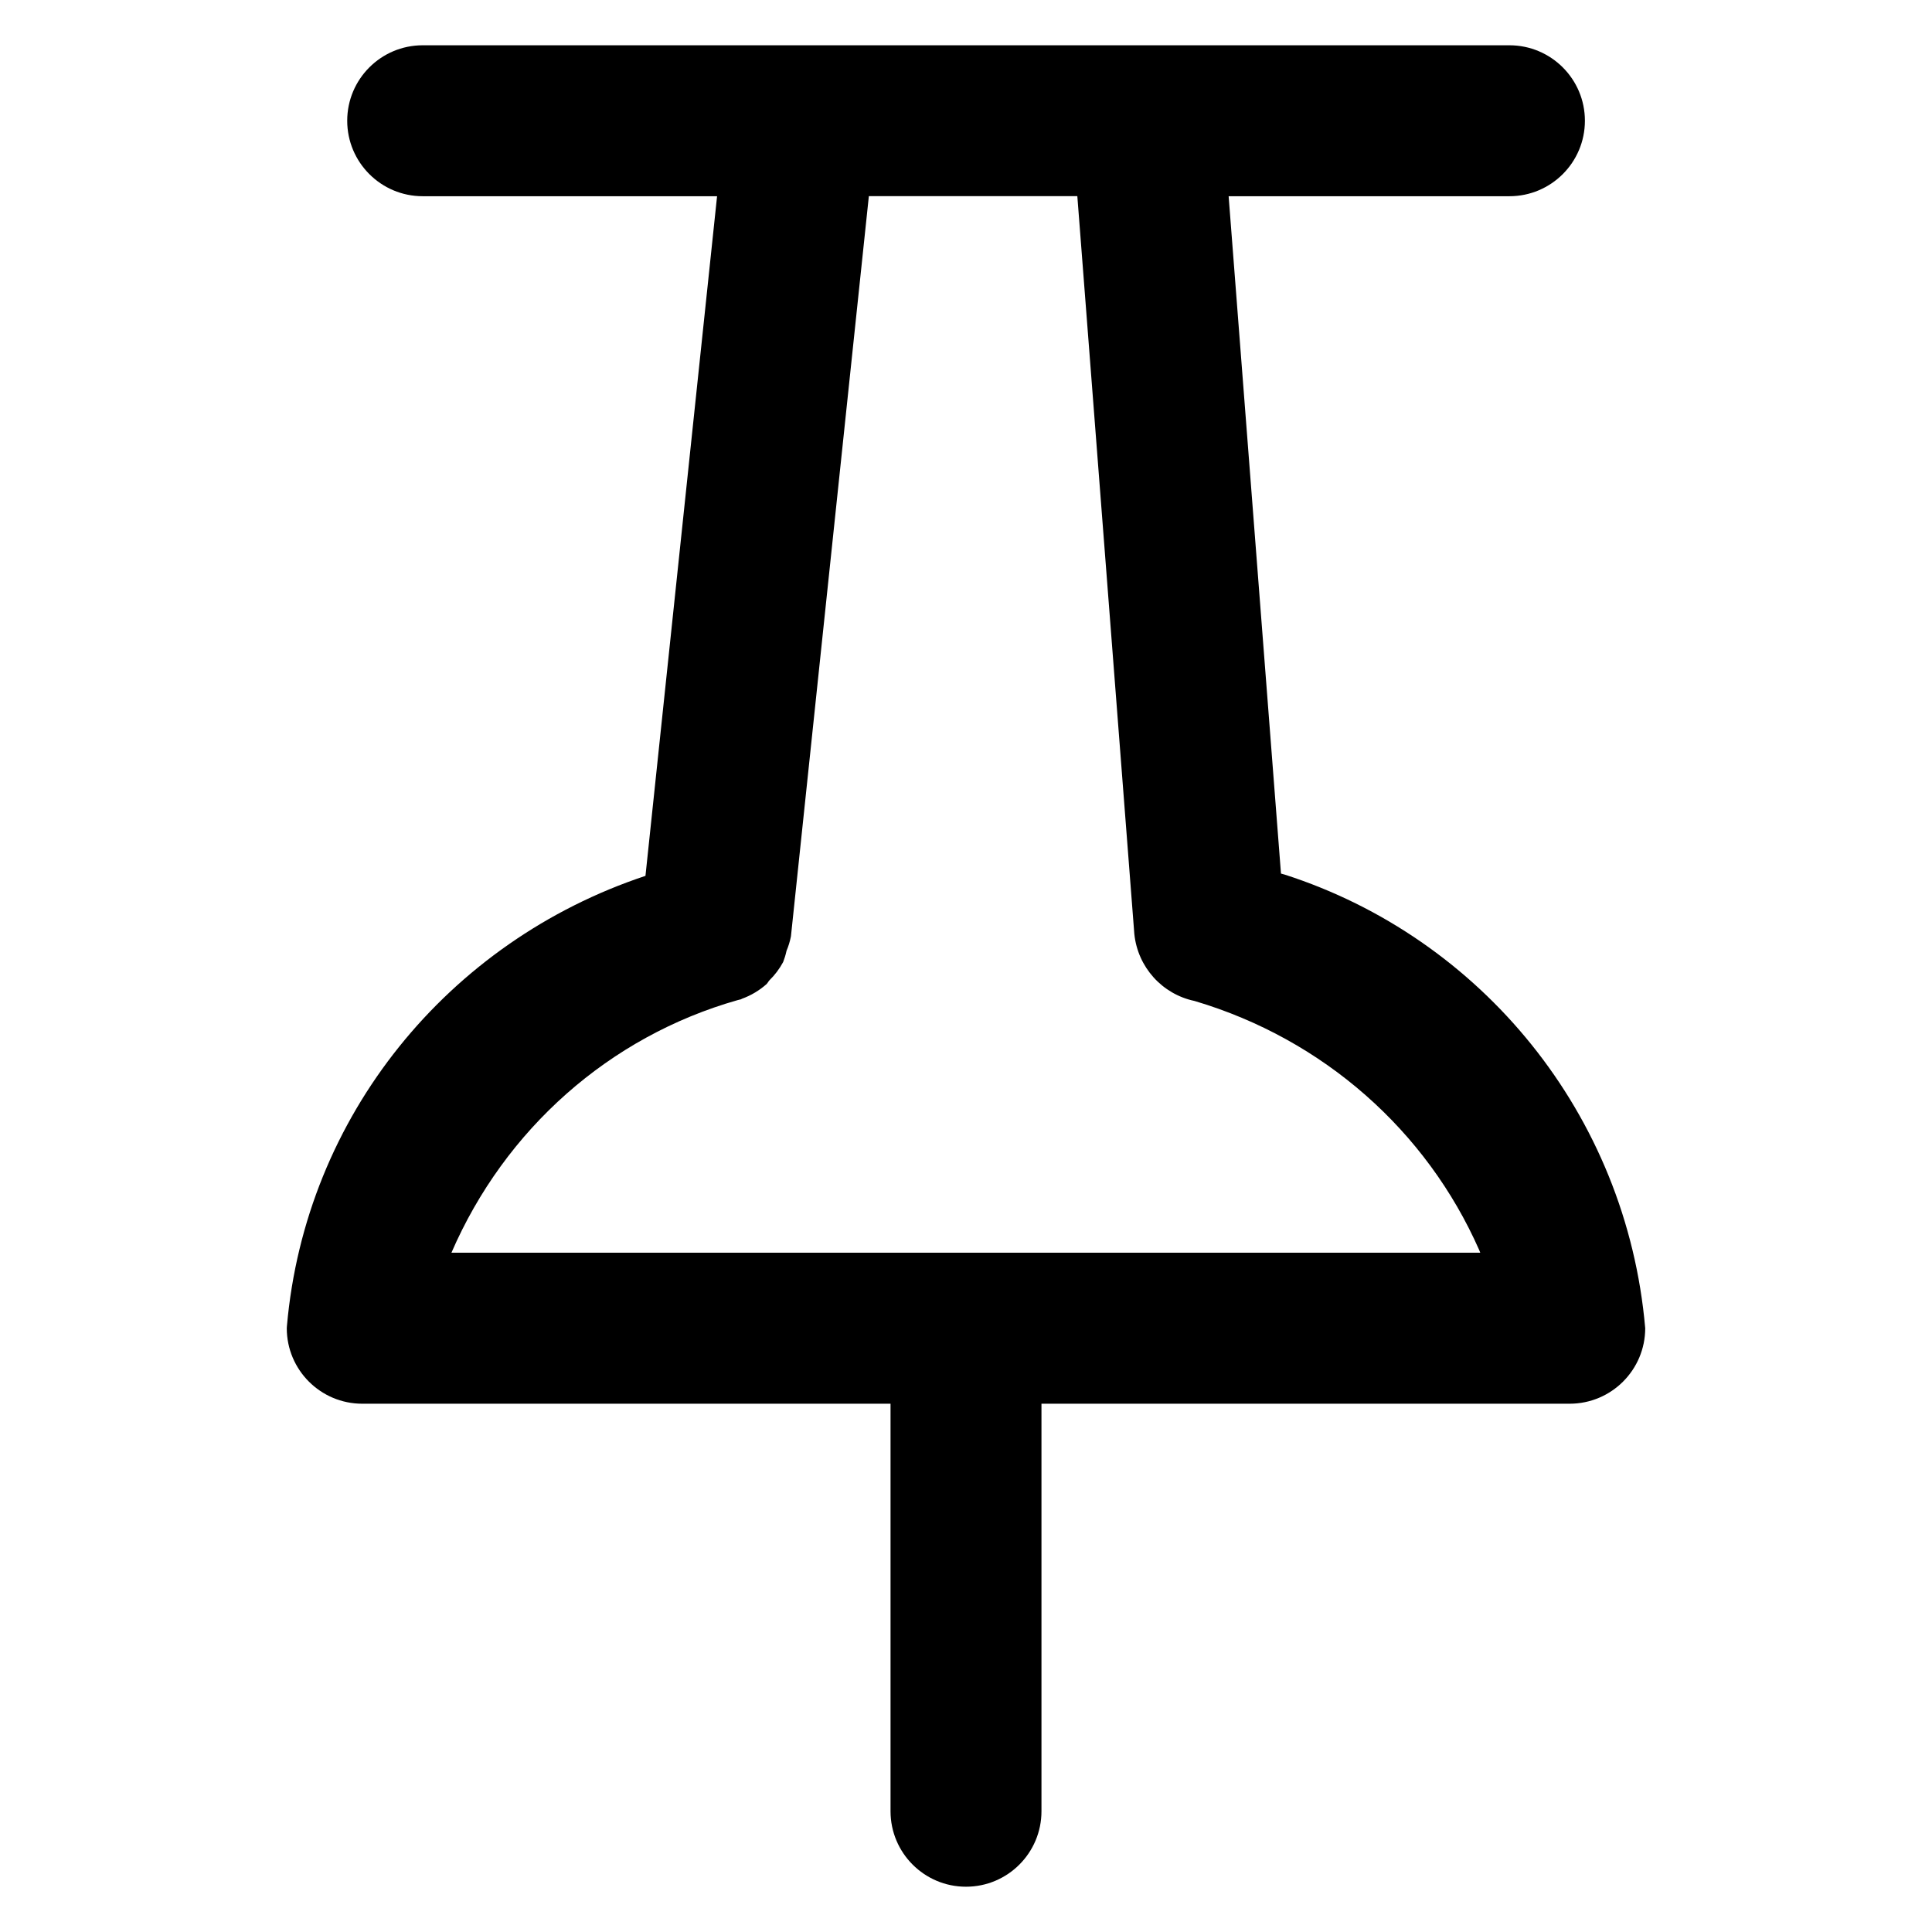 <?xml version="1.0" encoding="utf-8"?>
<!-- Uploaded to: SVG Repo, www.svgrepo.com, Generator: SVG Repo Mixer Tools -->
<svg fill="#000000" width="800px" height="800px" viewBox="0 0 32 32" version="1.1" xmlns="http://www.w3.org/2000/svg">
<title>thumbtack</title>
<path d="M21.217 14.469l-0.867-11.219h4.651c0.69 0 1.25-0.56 1.25-1.25s-0.56-1.25-1.25-1.25v0h-18c-0.69 0-1.25 0.56-1.25 1.25s0.56 1.25 1.25 1.25v0h4.876l-1.186 11.257c-3.265 1.084-5.636 3.977-5.939 7.461l-0.002 0.032c0 0.69 0.56 1.25 1.25 1.25h8.75v6.75c0 0.69 0.56 1.25 1.25 1.25s1.25-0.56 1.25-1.25v0-6.75h8.75c0.69-0.001 1.249-0.56 1.25-1.25v-0c-0.309-3.552-2.721-6.468-5.972-7.514l-0.061-0.017zM12.269 16.554l0.019-0.011c0.156-0.057 0.29-0.139 0.406-0.241l-0.001 0.001c0.021-0.019 0.032-0.046 0.052-0.067 0.089-0.087 0.165-0.188 0.225-0.299l0.003-0.007c0.020-0.051 0.039-0.112 0.053-0.176l0.002-0.008c0.030-0.069 0.055-0.15 0.072-0.235l0.001-0.008 1.29-12.254h3.453l0.944 12.22c0.057 0.553 0.463 0.996 0.992 1.109l0.008 0.002c2.14 0.635 3.842 2.154 4.711 4.122l0.019 0.047h-17.041c0.886-2.045 2.617-3.581 4.741-4.184l0.052-0.013z"></path>
</svg>